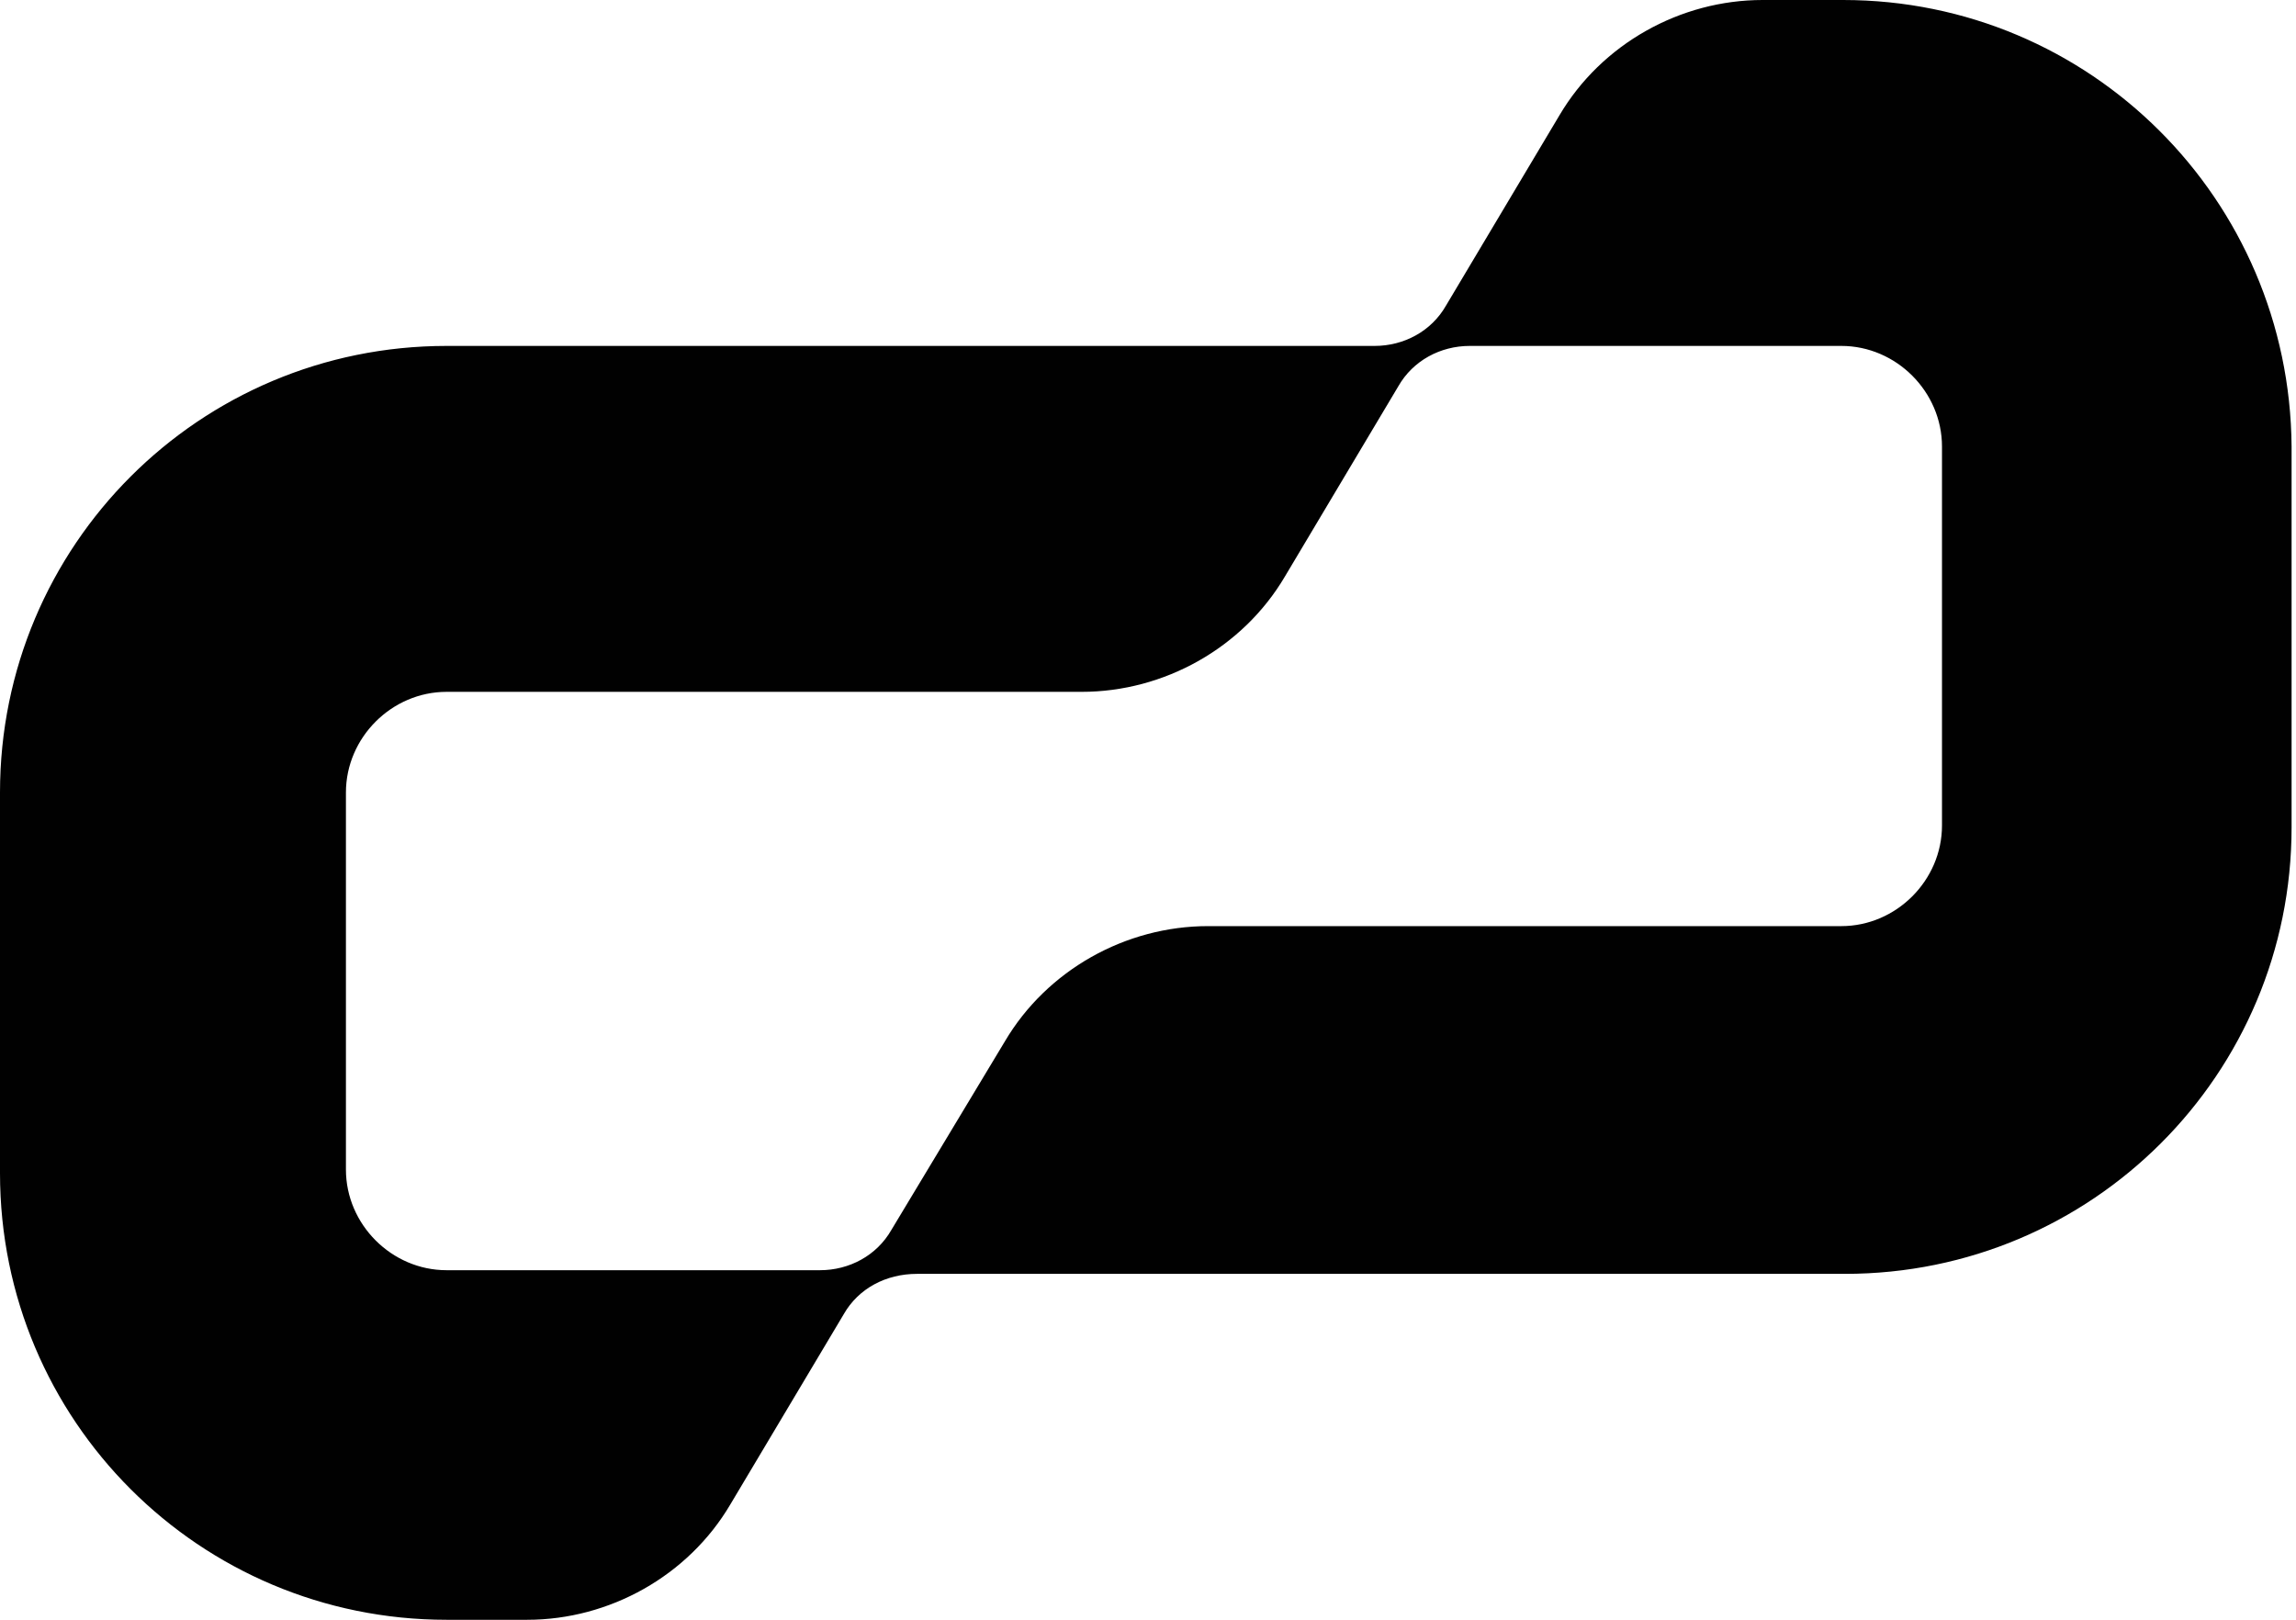 <svg width="343" height="242" viewBox="0 0 343 242" fill="none" xmlns="http://www.w3.org/2000/svg">
<path d="M290.114 123.319C290.114 131.522 283.278 138.358 275.075 138.358H180.467C168.162 138.358 156.404 144.92 150.115 155.584L133.162 183.748C130.975 187.576 126.873 189.763 122.499 189.763H66.718C58.515 189.763 51.679 182.927 51.679 174.724V118.397C51.679 110.194 58.515 103.358 66.718 103.358H161.6C173.904 103.358 185.662 96.796 191.951 86.132L208.904 57.695C211.091 53.867 215.193 51.679 219.568 51.679H275.075C283.278 51.679 290.114 58.515 290.114 66.718V123.319ZM275.348 0H263.317C251.013 0 239.255 6.562 232.966 17.226L216.013 45.663C213.826 49.492 209.724 51.679 205.349 51.679H66.718C29.804 51.679 0 81.483 0 118.397V175.271C0 212.185 29.804 241.989 66.718 241.989H78.749C91.054 241.989 102.811 235.427 109.1 224.763L126.053 196.326C128.241 192.498 132.342 190.31 136.991 190.31H275.622C312.535 190.31 342.34 160.506 342.34 123.592V66.718C342.066 29.804 312.262 0 275.348 0Z" fill="#010101"/>
</svg>

